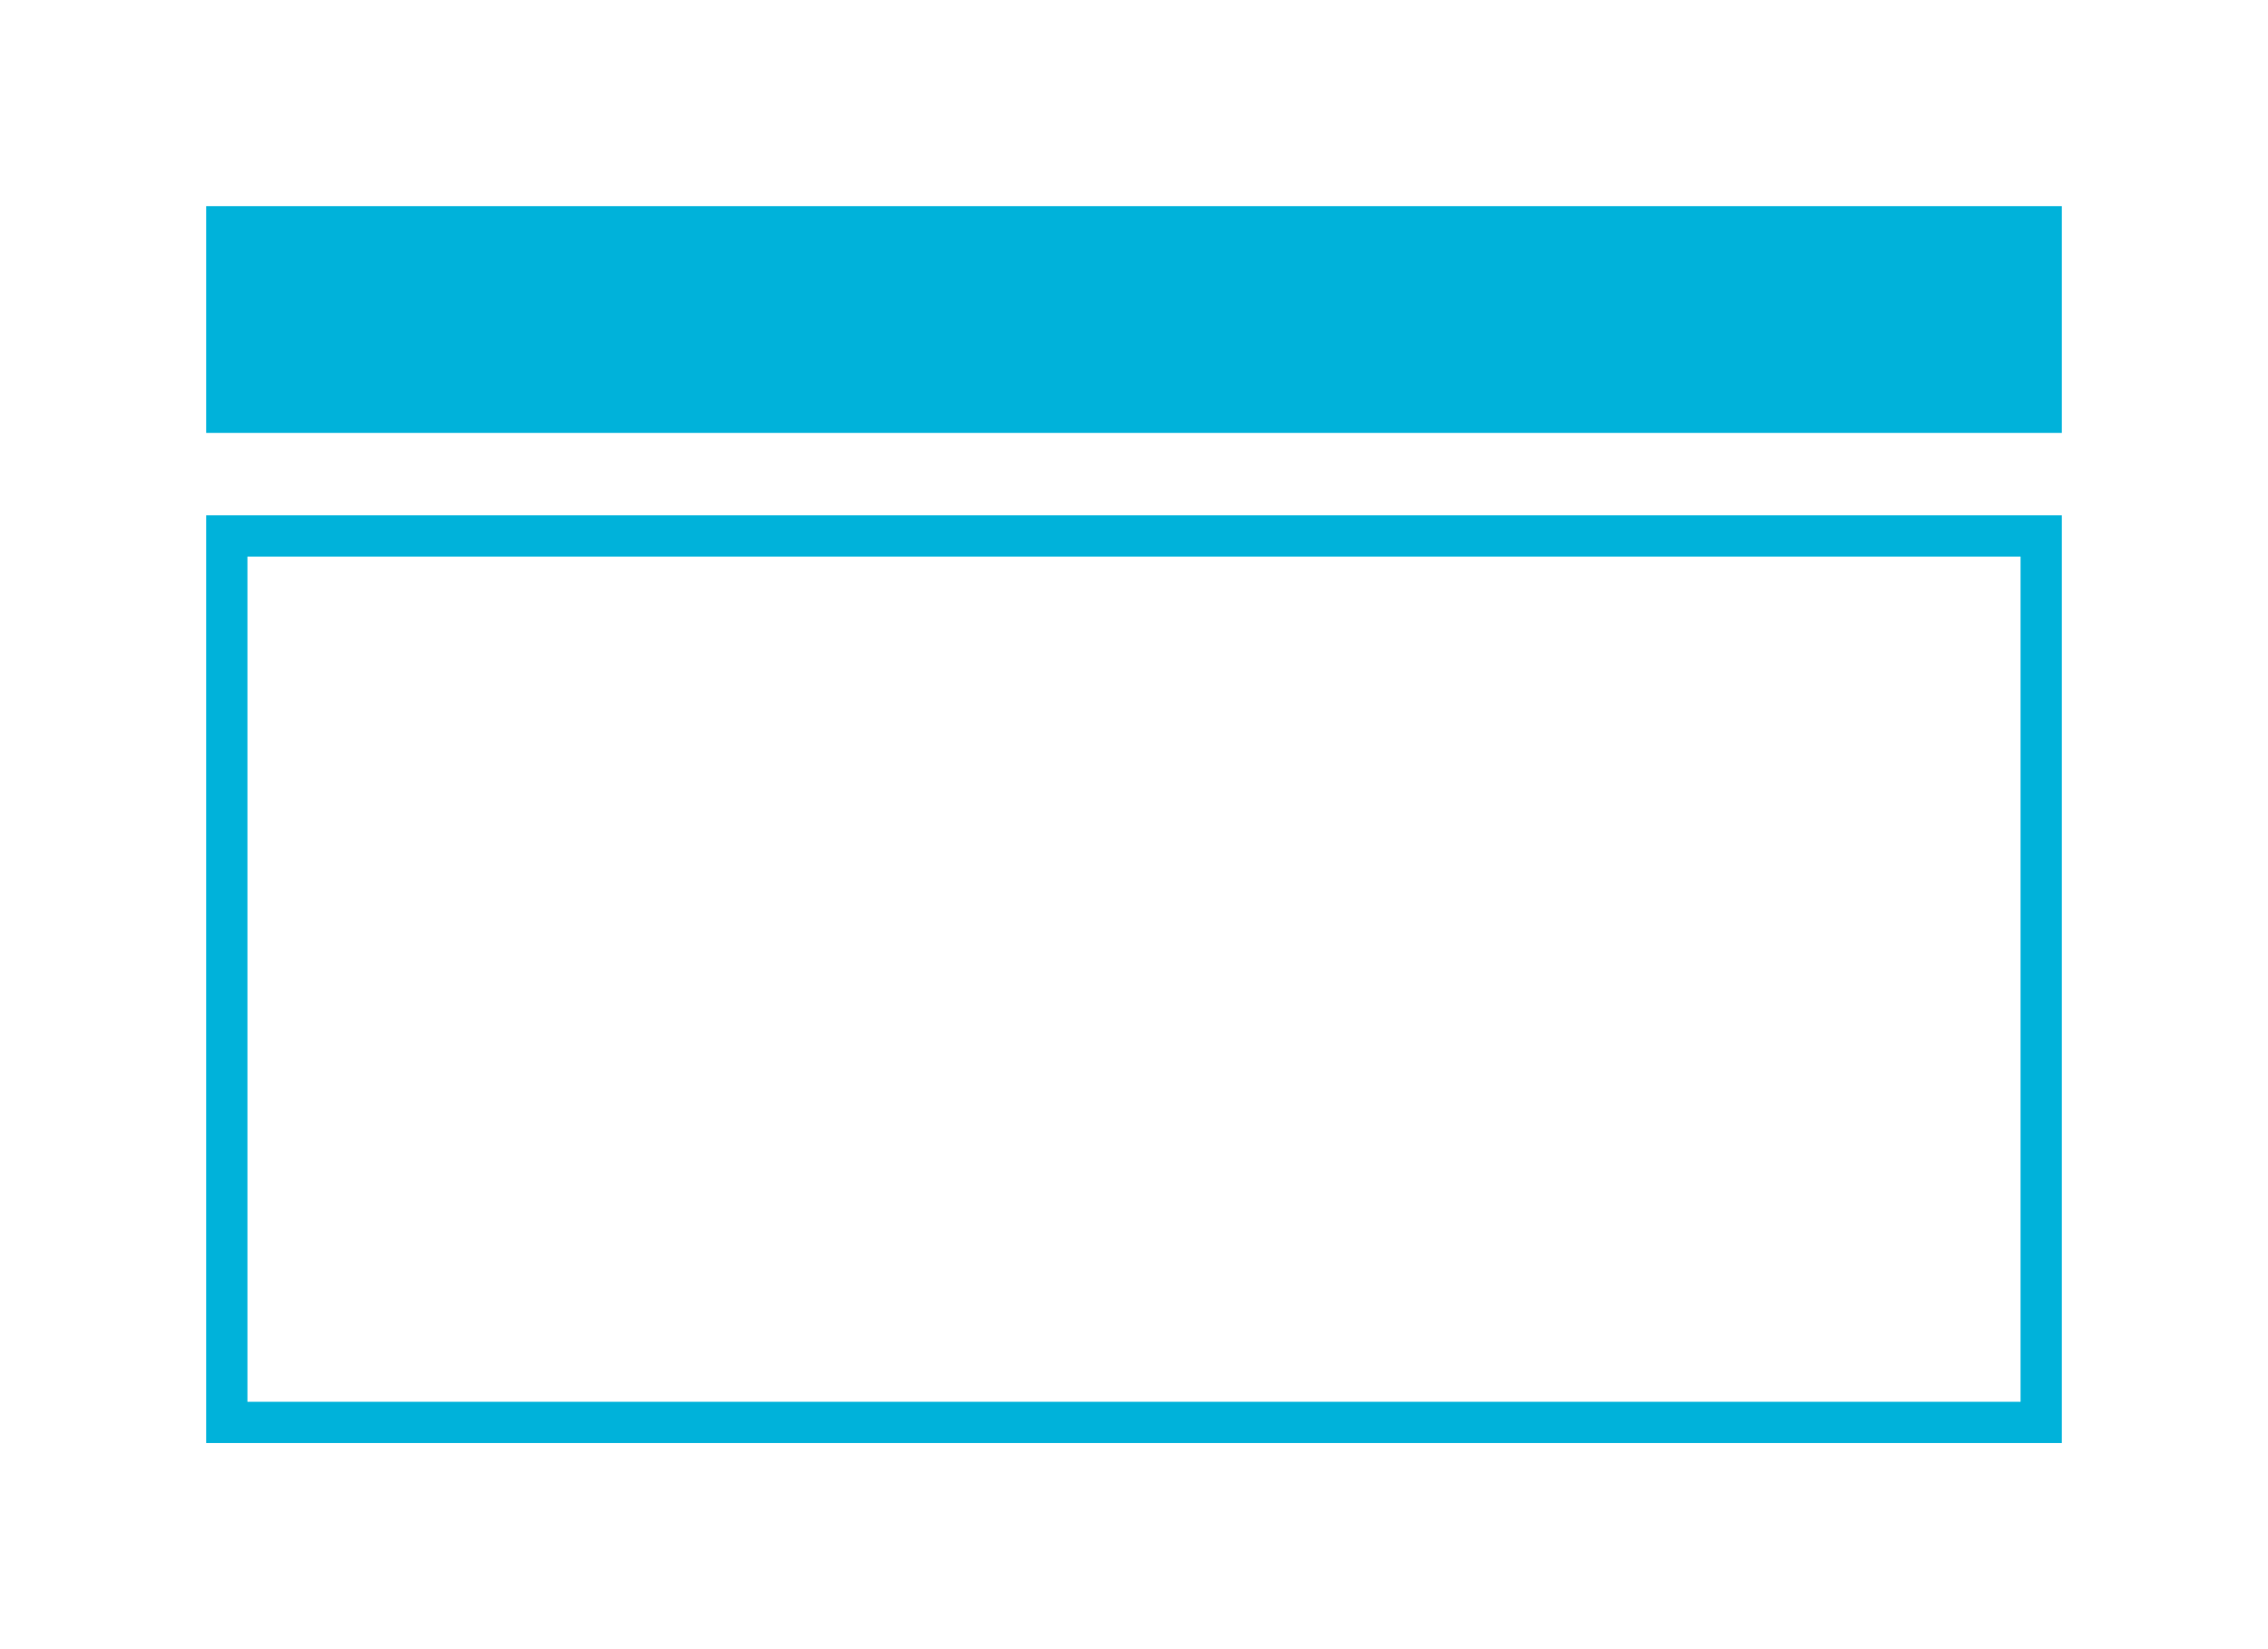 <svg width="110" height="80" viewBox="0 0 110 80" fill="none" xmlns="http://www.w3.org/2000/svg">
<rect width="110" height="80" fill="white"/>
<rect x="11" y="26" width="88" height="43" stroke="#00B2DA" stroke-width="2"/>
<rect x="11" y="11" width="88" height="9" fill="#00B2DA" stroke="#00B2DA" stroke-width="2"/>
</svg>
